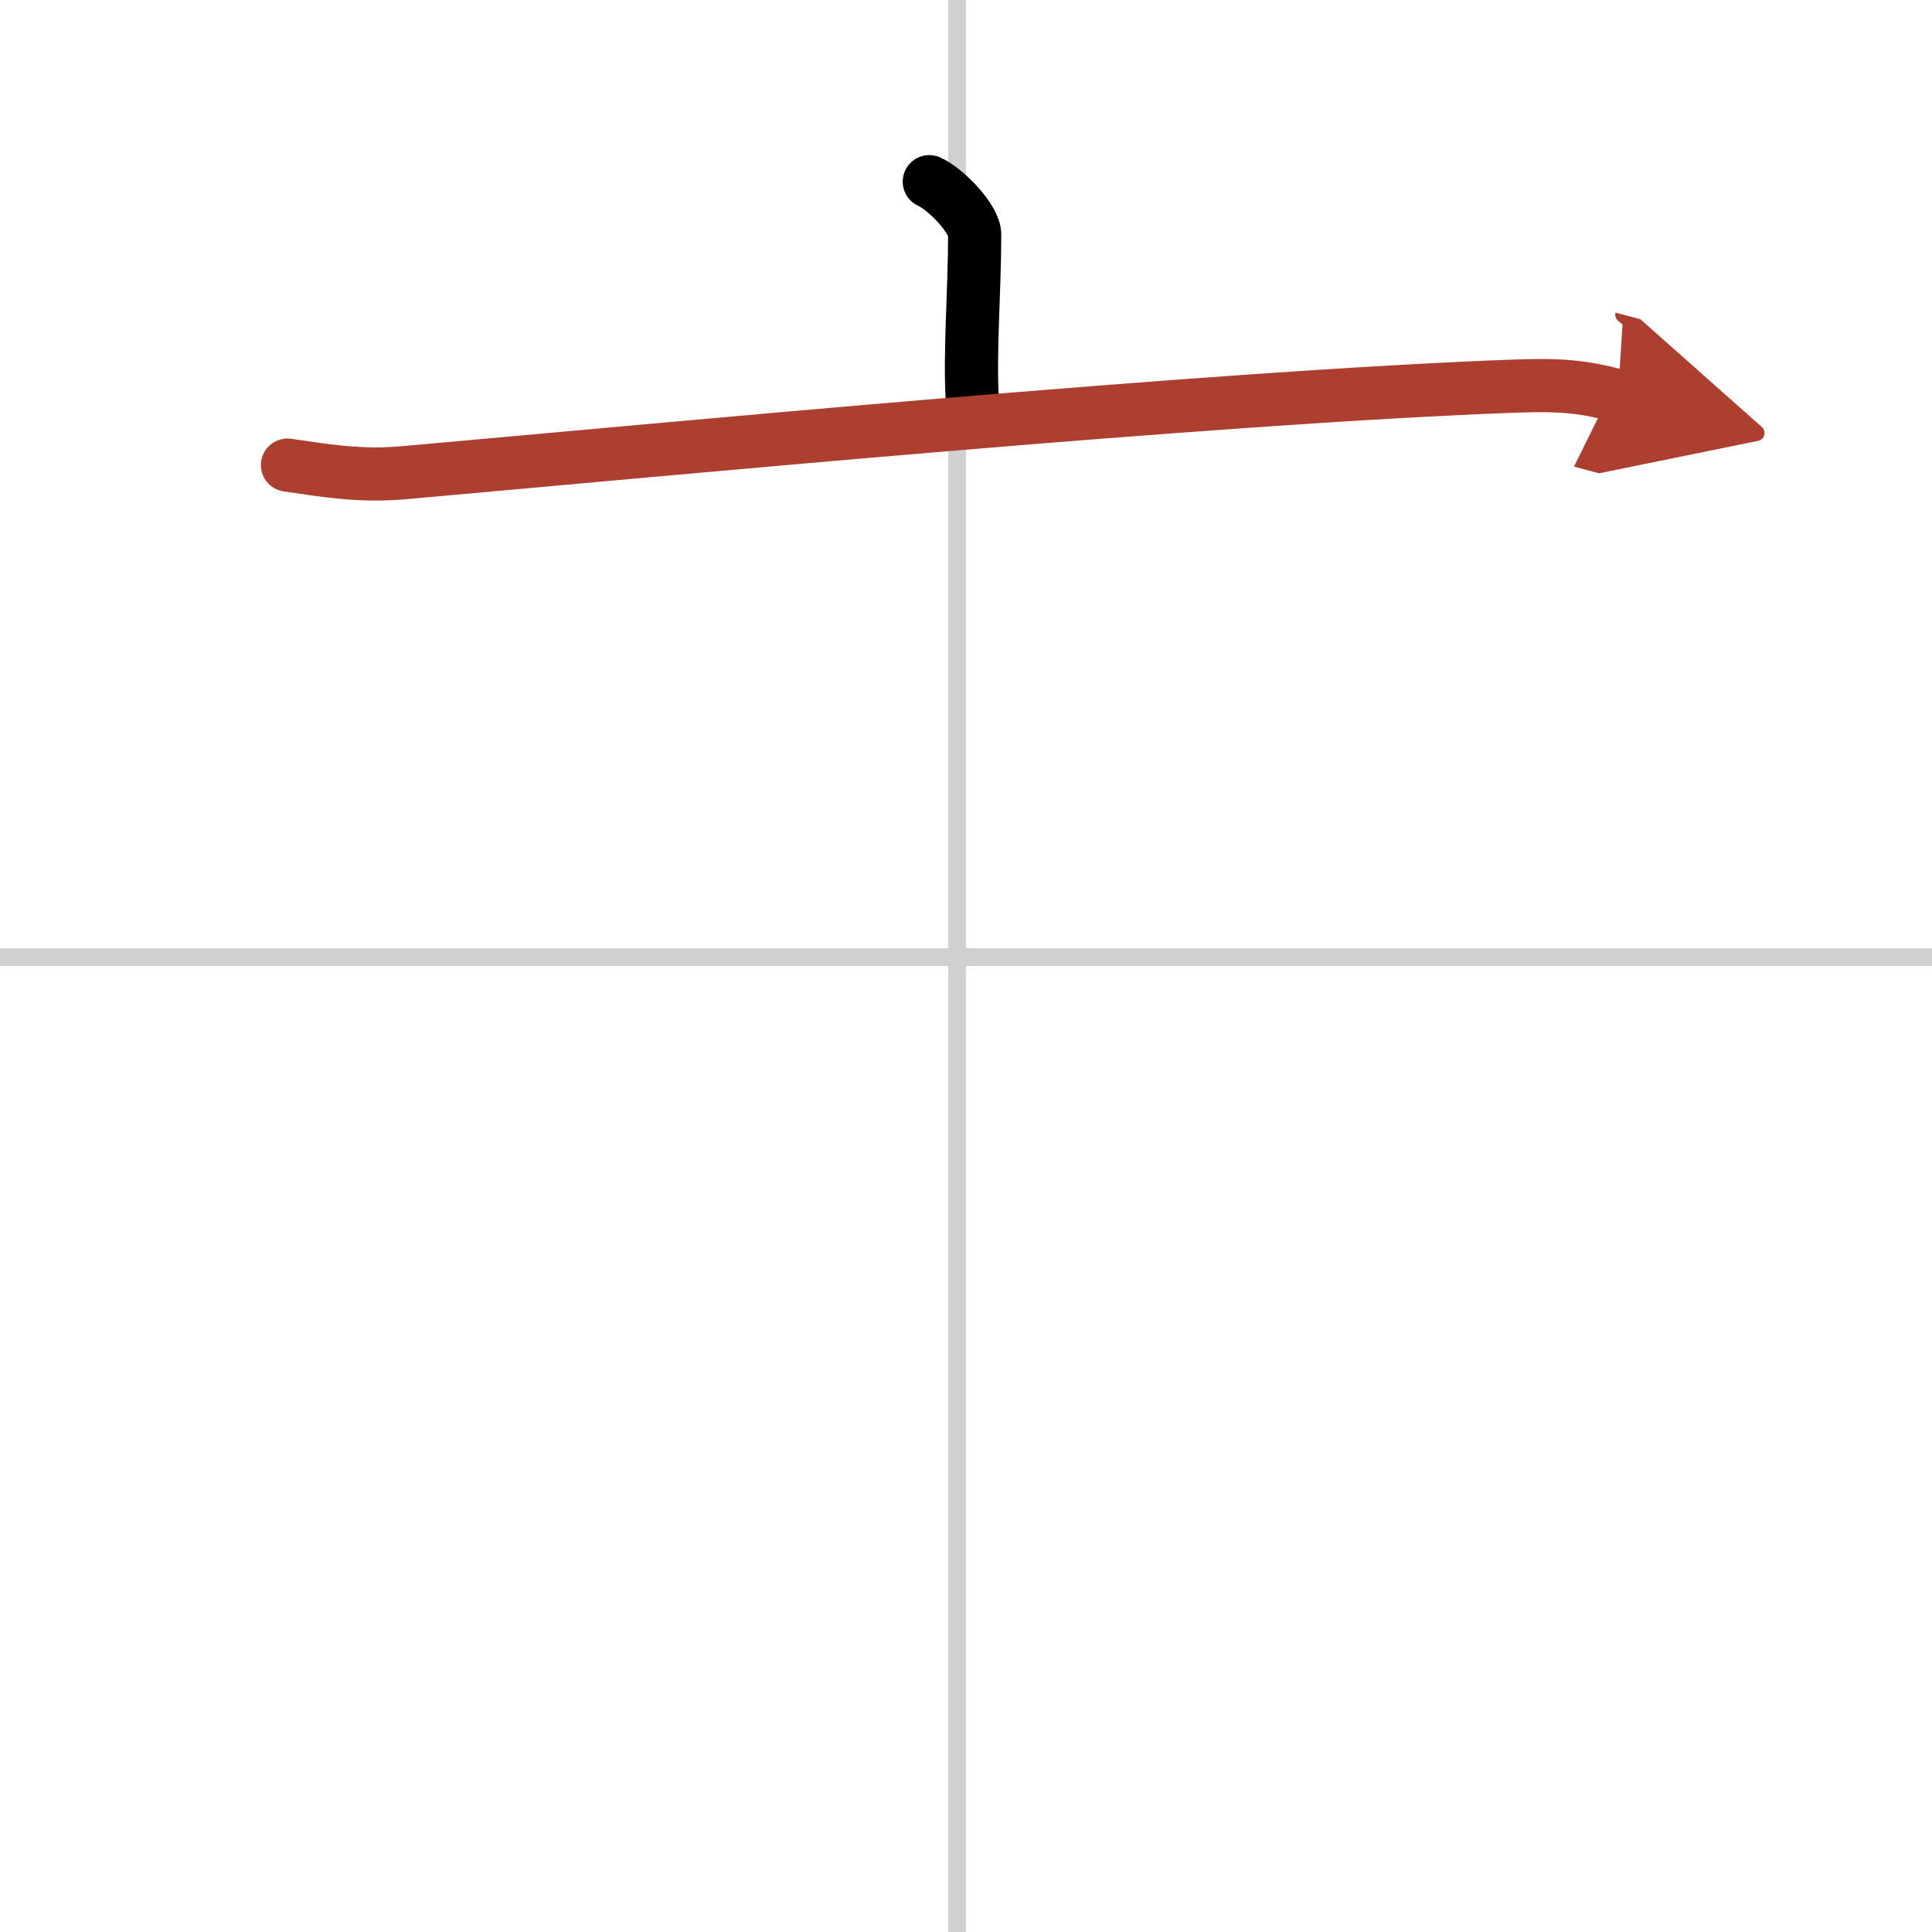 <svg width="400" height="400" viewBox="0 0 109 109" xmlns="http://www.w3.org/2000/svg"><defs><marker id="a" markerWidth="4" orient="auto" refX="1" refY="5" viewBox="0 0 10 10"><polyline points="0 0 10 5 0 10 1 5" fill="#ad3f31" stroke="#ad3f31"/></marker></defs><g fill="none" stroke="#000" stroke-linecap="round" stroke-linejoin="round" stroke-width="3"><rect width="100%" height="100%" fill="#fff" stroke="#fff"/><line x1="54" x2="54" y2="109" stroke="#d0d0d0" stroke-width="1"/><line x2="109" y1="54" y2="54" stroke="#d0d0d0" stroke-width="1"/><path d="m52.43 10.25c0.97 0.44 2.56 2.12 2.56 2.98 0 3.19-0.3 6.72-0.13 9.42"/><path d="m16.22 26.24c2.16 0.31 4.07 0.65 6.55 0.43 14.8-1.31 45.52-4.26 62.78-4.89 2.54-0.09 3.83 0.04 5.73 0.55" marker-end="url(#a)" stroke="#ad3f31"/></g></svg>
